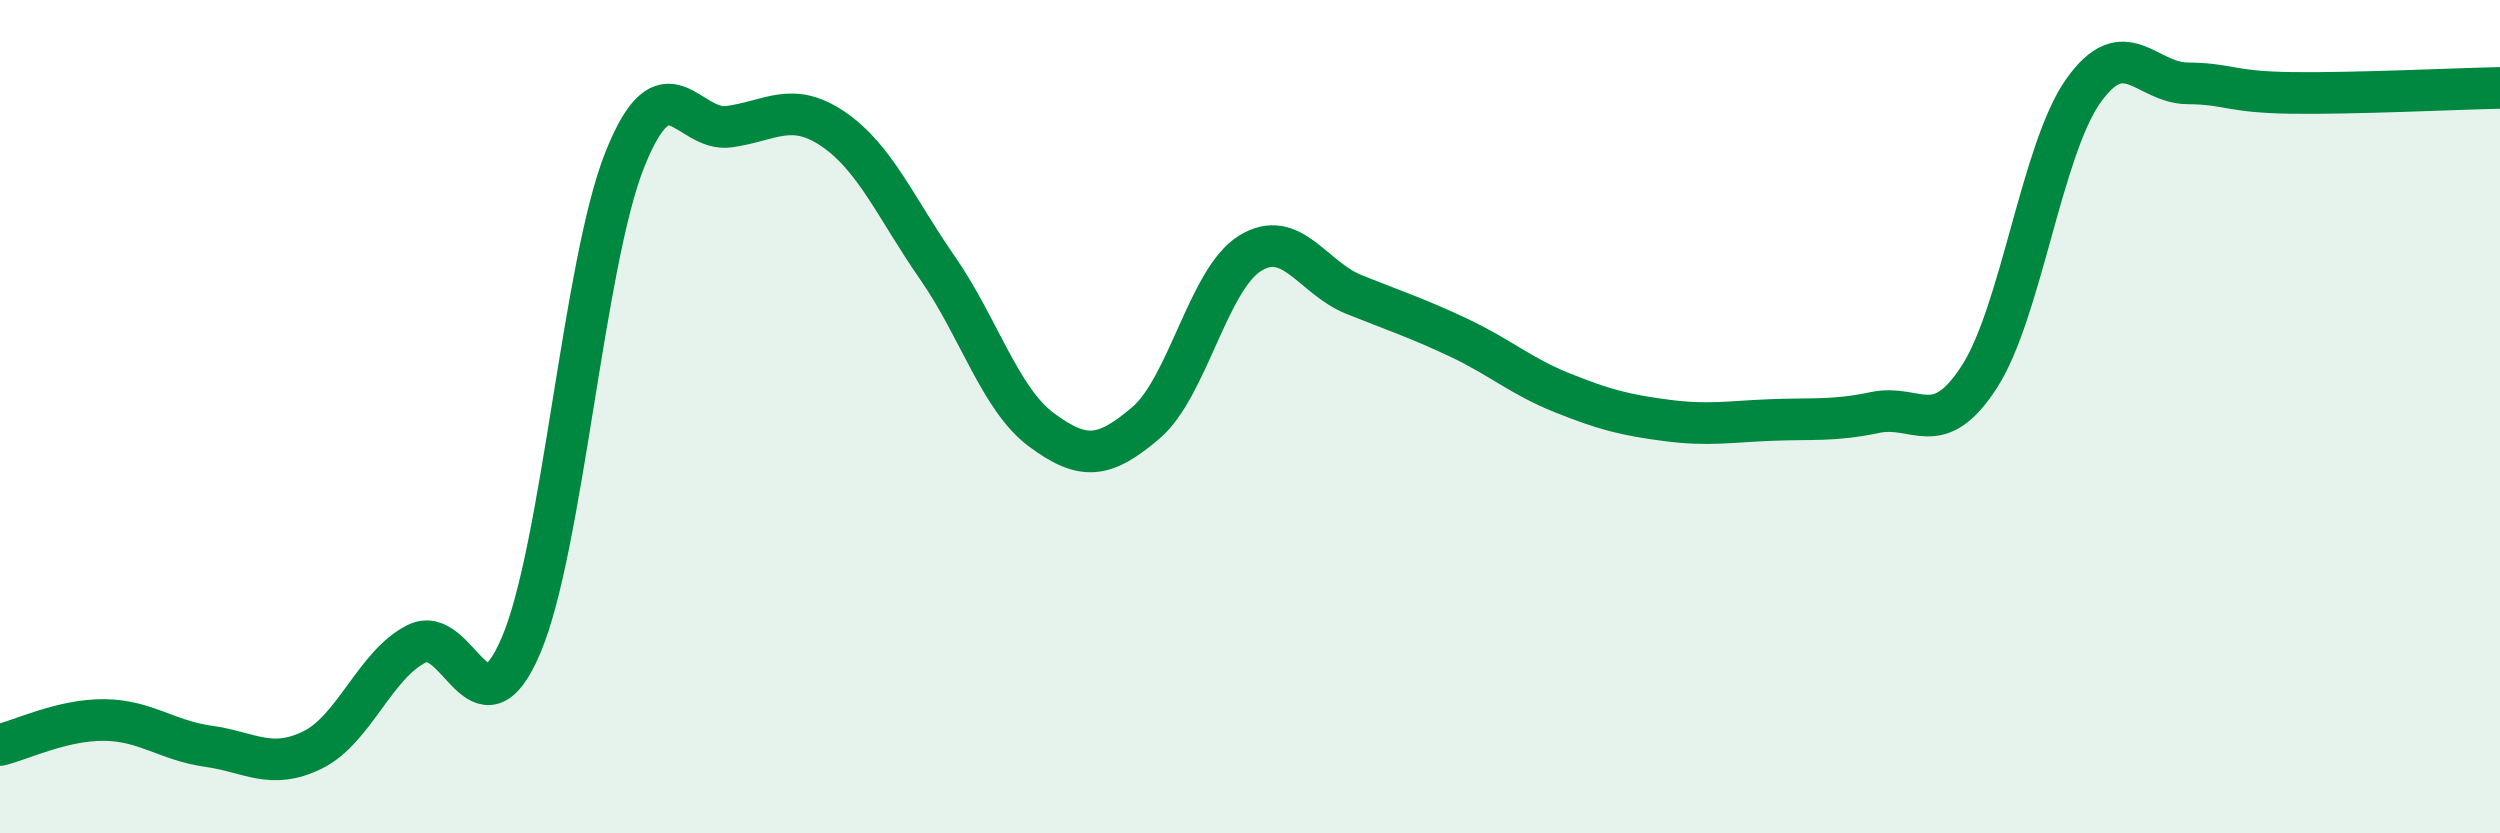 
    <svg width="60" height="20" viewBox="0 0 60 20" xmlns="http://www.w3.org/2000/svg">
      <path
        d="M 0,17.88 C 0.5,17.76 1.5,17.27 2.5,17.28 C 3.5,17.29 4,17.77 5,17.91 C 6,18.05 6.5,18.49 7.5,18 C 8.5,17.51 9,15.95 10,15.45 C 11,14.95 11.5,17.83 12.5,15.5 C 13.5,13.17 14,6.31 15,3.82 C 16,1.33 16.5,3.18 17.5,3.04 C 18.5,2.9 19,2.42 20,3.1 C 21,3.78 21.5,4.99 22.5,6.43 C 23.5,7.87 24,9.58 25,10.32 C 26,11.06 26.5,11 27.5,10.15 C 28.5,9.3 29,6.7 30,6.08 C 31,5.46 31.5,6.67 32.5,7.07 C 33.5,7.47 34,7.63 35,8.1 C 36,8.57 36.5,9.03 37.5,9.43 C 38.5,9.83 39,9.96 40,10.09 C 41,10.22 41.5,10.12 42.5,10.08 C 43.5,10.04 44,10.11 45,9.9 C 46,9.69 46.5,10.59 47.5,9.05 C 48.5,7.51 49,3.59 50,2.18 C 51,0.77 51.5,1.99 52.5,2 C 53.5,2.01 53.5,2.21 55,2.23 C 56.5,2.25 59,2.13 60,2.11L60 20L0 20Z"
        fill="#008740"
        opacity="0.1"
        stroke-linecap="round"
        stroke-linejoin="round"
      />
      <path
        d="M 0,17.88 C 0.5,17.76 1.5,17.27 2.5,17.28 C 3.5,17.29 4,17.77 5,17.91 C 6,18.05 6.5,18.49 7.5,18 C 8.5,17.51 9,15.95 10,15.45 C 11,14.95 11.5,17.83 12.5,15.5 C 13.5,13.17 14,6.31 15,3.82 C 16,1.33 16.5,3.18 17.5,3.04 C 18.5,2.9 19,2.42 20,3.1 C 21,3.78 21.5,4.99 22.5,6.43 C 23.5,7.87 24,9.58 25,10.32 C 26,11.06 26.5,11 27.5,10.15 C 28.5,9.3 29,6.7 30,6.08 C 31,5.46 31.5,6.67 32.5,7.07 C 33.5,7.47 34,7.63 35,8.1 C 36,8.57 36.5,9.03 37.5,9.43 C 38.5,9.83 39,9.96 40,10.09 C 41,10.22 41.5,10.12 42.5,10.08 C 43.5,10.04 44,10.11 45,9.9 C 46,9.69 46.5,10.59 47.5,9.05 C 48.5,7.51 49,3.59 50,2.18 C 51,0.77 51.5,1.99 52.5,2 C 53.5,2.01 53.5,2.21 55,2.23 C 56.5,2.25 59,2.13 60,2.11"
        stroke="#008740"
        stroke-width="1"
        fill="none"
        stroke-linecap="round"
        stroke-linejoin="round"
      />
    </svg>
  